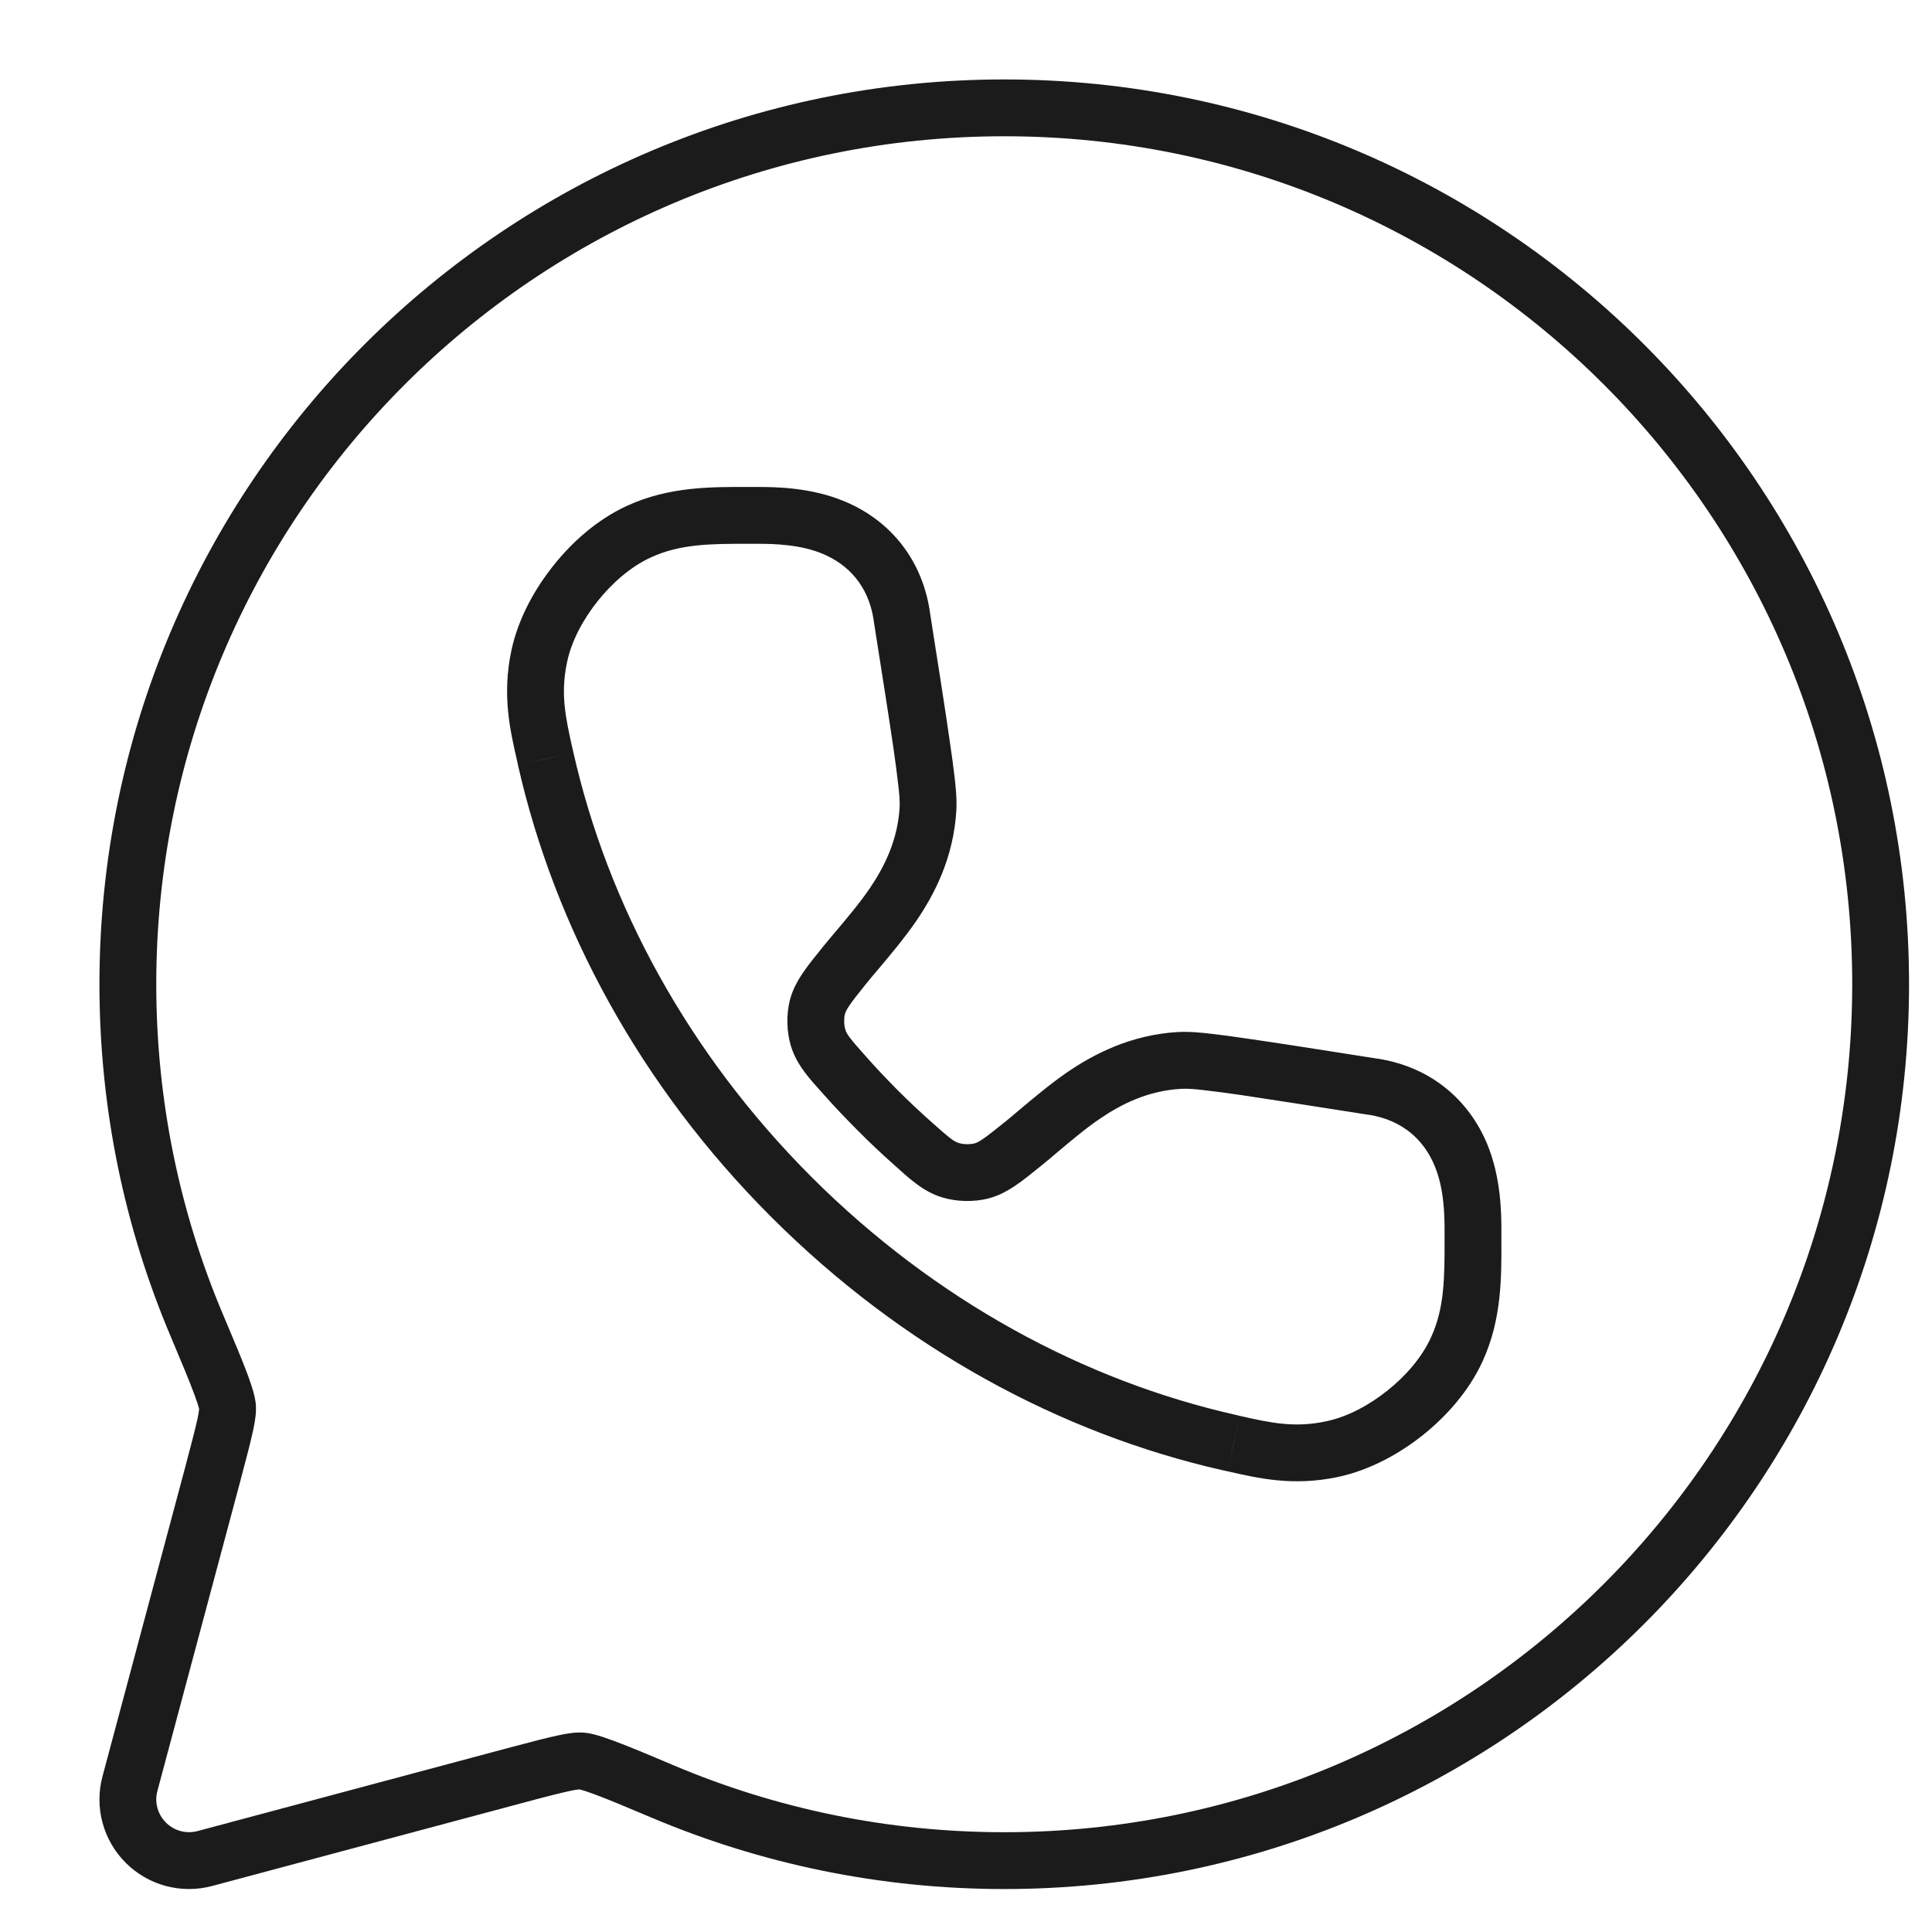 <?xml version="1.0" encoding="UTF-8"?> <svg xmlns="http://www.w3.org/2000/svg" width="17" height="17" viewBox="0 0 17 17" fill="none"><path d="M1.73 11.658L1.5 11.755H1.5L1.73 11.658ZM1.947 12.189L2.182 12.103L2.182 12.103L1.947 12.189ZM2.001 12.376L1.752 12.393V12.393L2.001 12.376ZM1.873 12.97L2.114 13.034L1.873 12.97ZM1.144 15.694L1.385 15.759V15.759L1.144 15.694ZM1.283 16.214L1.106 16.391L1.106 16.391L1.283 16.214ZM1.802 16.353L1.867 16.595L1.867 16.595L1.802 16.353ZM4.527 15.624L4.592 15.866L4.592 15.866L4.527 15.624ZM5.121 15.495L5.104 15.745L5.104 15.745L5.121 15.495ZM5.308 15.55L5.222 15.785L5.222 15.785L5.308 15.55ZM5.839 15.767L5.936 15.537V15.537L5.839 15.767ZM6.599 4.535L6.598 4.785H6.598L6.599 4.535ZM6.665 4.535V4.785H6.665L6.665 4.535ZM5.625 4.676L5.521 4.449L5.521 4.449L5.625 4.676ZM5.065 5.132L5.26 5.288V5.288L5.065 5.132ZM4.744 5.779L4.499 5.727L4.499 5.727L4.744 5.779ZM4.794 6.64L5.037 6.585L5.037 6.585L4.794 6.64ZM4.802 6.678L5.046 6.622L5.046 6.623L4.802 6.678ZM6.964 10.533L6.787 10.709L6.964 10.533ZM10.819 12.694L10.874 12.45L10.874 12.45L10.819 12.694ZM10.856 12.703L10.911 12.459L10.912 12.459L10.856 12.703ZM11.717 12.752L11.666 12.507L11.717 12.752ZM12.364 12.431L12.521 12.627V12.627L12.364 12.431ZM12.82 11.871L13.047 11.975V11.975L12.82 11.871ZM12.961 10.897L12.711 10.898V10.898L12.961 10.897ZM12.961 10.831L12.711 10.831V10.831H12.961ZM12.854 10.161L12.623 10.257V10.257L12.854 10.161ZM12.083 9.562L12.122 9.315L12.122 9.315L12.083 9.562ZM12.079 9.562L12.04 9.809L12.04 9.809L12.079 9.562ZM10.953 9.388L10.989 9.141H10.989L10.953 9.388ZM10.626 9.344L10.654 9.096H10.654L10.626 9.344ZM10.377 9.331L10.363 9.081L10.377 9.331ZM9.53 9.642L9.672 9.848V9.848L9.53 9.642ZM9.125 9.962L9.287 10.153L9.284 10.156L9.125 9.962ZM9.125 9.962L8.961 9.773L8.967 9.769L9.125 9.962ZM9.125 9.962L9.289 10.151L9.285 10.154L9.125 9.962ZM9.125 9.962L8.964 9.771L8.965 9.77L9.125 9.962ZM9.004 10.063L8.847 9.869L9.004 10.063ZM8.631 10.304L8.571 10.062H8.571L8.631 10.304ZM8.366 10.298L8.438 10.058H8.438L8.366 10.298ZM8.029 10.06L8.196 9.873L8.029 10.06ZM7.436 9.467L7.25 9.633L7.25 9.633L7.436 9.467ZM7.198 9.131L6.959 9.203L6.959 9.203L7.198 9.131ZM7.192 8.865L7.434 8.926L7.192 8.865ZM7.433 8.492L7.238 8.335L7.238 8.335L7.433 8.492ZM7.534 8.371L7.725 8.532L7.725 8.532L7.534 8.371ZM7.854 7.966L7.648 7.824L7.648 7.824L7.854 7.966ZM8.165 7.119L7.916 7.104L7.916 7.104L8.165 7.119ZM8.152 6.871L8.4 6.842L8.152 6.871ZM8.108 6.543L7.861 6.579L8.108 6.543ZM7.934 5.417L7.687 5.456L7.687 5.451L7.934 5.417ZM7.934 5.417L8.181 5.378L8.182 5.383L7.934 5.417ZM7.934 5.413L8.181 5.374L8.181 5.374L7.934 5.413ZM7.336 4.642L7.239 4.873H7.239L7.336 4.642ZM0.875 8.66C0.875 4.263 4.44 0.699 8.837 0.699V1.199C4.716 1.199 1.375 4.539 1.375 8.66H0.875ZM1.5 11.755C1.097 10.803 0.875 9.756 0.875 8.66H1.375C1.375 9.688 1.583 10.669 1.96 11.561L1.5 11.755ZM1.712 12.275C1.669 12.157 1.603 12 1.5 11.755L1.96 11.561C2.061 11.8 2.133 11.971 2.182 12.103L1.712 12.275ZM1.752 12.393C1.753 12.408 1.755 12.41 1.75 12.389C1.745 12.37 1.734 12.334 1.712 12.275L2.182 12.103C2.231 12.237 2.247 12.31 2.251 12.358L1.752 12.393ZM1.631 12.905C1.689 12.687 1.721 12.561 1.738 12.483C1.746 12.444 1.75 12.422 1.751 12.408C1.752 12.397 1.752 12.393 1.752 12.393L2.251 12.358C2.256 12.427 2.247 12.494 2.227 12.587C2.207 12.68 2.172 12.817 2.114 13.034L1.631 12.905ZM0.902 15.63L1.631 12.905L2.114 13.034L1.385 15.759L0.902 15.63ZM1.106 16.391C0.907 16.192 0.829 15.902 0.902 15.63L1.385 15.759C1.358 15.858 1.387 15.964 1.46 16.037L1.106 16.391ZM1.867 16.595C1.595 16.668 1.305 16.59 1.106 16.391L1.46 16.037C1.532 16.11 1.638 16.138 1.738 16.112L1.867 16.595ZM4.592 15.866L1.867 16.595L1.738 16.112L4.463 15.383L4.592 15.866ZM5.104 15.745C5.103 15.745 5.1 15.744 5.089 15.746C5.075 15.747 5.053 15.751 5.014 15.759C4.936 15.776 4.81 15.807 4.592 15.866L4.463 15.383C4.68 15.325 4.817 15.29 4.91 15.27C5.003 15.25 5.07 15.241 5.138 15.246L5.104 15.745ZM5.222 15.785C5.163 15.763 5.127 15.752 5.107 15.747C5.087 15.742 5.089 15.744 5.104 15.745L5.138 15.246C5.187 15.249 5.26 15.266 5.393 15.315L5.222 15.785ZM5.741 15.997C5.497 15.894 5.34 15.828 5.222 15.785L5.393 15.315C5.526 15.364 5.696 15.435 5.936 15.537L5.741 15.997ZM8.837 16.622C7.74 16.622 6.694 16.399 5.741 15.997L5.936 15.537C6.828 15.913 7.808 16.122 8.837 16.122V16.622ZM16.798 8.66C16.798 13.057 13.234 16.622 8.837 16.622V16.122C12.958 16.122 16.298 12.781 16.298 8.66H16.798ZM8.837 0.699C13.234 0.699 16.798 4.263 16.798 8.66H16.298C16.298 4.539 12.958 1.199 8.837 1.199V0.699ZM6.599 4.285L6.666 4.285L6.665 4.785L6.598 4.785L6.599 4.285ZM5.521 4.449C5.891 4.28 6.263 4.284 6.599 4.285L6.598 4.785C6.246 4.784 5.984 4.787 5.729 4.904L5.521 4.449ZM4.87 4.976C5.026 4.779 5.249 4.573 5.521 4.449L5.729 4.904C5.548 4.986 5.384 5.133 5.26 5.288L4.87 4.976ZM4.499 5.727C4.561 5.434 4.713 5.172 4.87 4.976L5.26 5.288C5.136 5.443 5.029 5.635 4.989 5.83L4.499 5.727ZM4.55 6.695C4.488 6.423 4.417 6.12 4.499 5.727L4.989 5.83C4.931 6.106 4.976 6.312 5.037 6.585L4.55 6.695ZM4.558 6.733L4.55 6.695L5.037 6.585L5.046 6.622L4.558 6.733ZM6.787 10.709C5.633 9.556 4.881 8.16 4.558 6.733L5.046 6.623C5.347 7.956 6.052 9.267 7.14 10.356L6.787 10.709ZM10.763 12.938C9.336 12.616 7.941 11.863 6.787 10.709L7.14 10.356C8.229 11.444 9.54 12.149 10.874 12.45L10.763 12.938ZM10.801 12.946L10.763 12.938L10.874 12.45L10.911 12.459L10.801 12.946ZM11.769 12.997C11.376 13.079 11.073 13.008 10.801 12.946L10.912 12.459C11.184 12.521 11.39 12.565 11.666 12.507L11.769 12.997ZM12.521 12.627C12.324 12.784 12.062 12.935 11.769 12.997L11.666 12.507C11.861 12.467 12.053 12.36 12.208 12.236L12.521 12.627ZM13.047 11.975C12.923 12.248 12.717 12.47 12.521 12.627L12.208 12.236C12.364 12.112 12.51 11.948 12.592 11.767L13.047 11.975ZM13.211 10.897C13.212 11.233 13.216 11.605 13.047 11.975L12.592 11.767C12.709 11.512 12.712 11.25 12.711 10.898L13.211 10.897ZM13.211 10.831L13.211 10.897L12.711 10.898L12.711 10.831L13.211 10.831ZM13.085 10.064C13.208 10.361 13.211 10.671 13.211 10.831H12.711C12.711 10.674 12.705 10.453 12.623 10.257L13.085 10.064ZM12.122 9.315C12.612 9.392 12.932 9.698 13.085 10.064L12.623 10.257C12.531 10.035 12.346 9.857 12.045 9.809L12.122 9.315ZM12.118 9.315L12.122 9.315L12.045 9.809L12.04 9.809L12.118 9.315ZM10.989 9.141C11.254 9.179 11.628 9.238 12.118 9.315L12.04 9.809C11.55 9.732 11.178 9.674 10.917 9.635L10.989 9.141ZM10.654 9.096C10.743 9.106 10.856 9.121 10.989 9.141L10.917 9.635C10.786 9.616 10.679 9.602 10.597 9.593L10.654 9.096ZM10.363 9.081C10.468 9.075 10.586 9.088 10.654 9.096L10.597 9.593C10.525 9.584 10.448 9.577 10.392 9.581L10.363 9.081ZM9.389 9.436C9.626 9.274 9.949 9.106 10.363 9.081L10.392 9.581C10.103 9.597 9.867 9.714 9.672 9.848L9.389 9.436ZM8.964 9.771C9.08 9.674 9.239 9.539 9.389 9.436L9.672 9.848C9.546 9.934 9.407 10.052 9.287 10.153L8.964 9.771ZM8.967 9.769L8.967 9.769L9.284 10.156L9.284 10.156L8.967 9.769ZM8.961 9.774L8.962 9.774L9.289 10.151L9.289 10.151L8.961 9.774ZM8.965 9.77L8.965 9.77L9.285 10.154L9.285 10.154L8.965 9.77ZM8.847 9.869C8.878 9.844 8.917 9.811 8.964 9.771L9.287 10.153C9.241 10.192 9.198 10.229 9.161 10.258L8.847 9.869ZM8.571 10.062C8.612 10.052 8.652 10.026 8.847 9.869L9.161 10.258C9.001 10.387 8.864 10.504 8.691 10.547L8.571 10.062ZM8.438 10.058C8.476 10.07 8.532 10.071 8.571 10.062L8.691 10.547C8.565 10.578 8.417 10.574 8.293 10.537L8.438 10.058ZM8.196 9.873C8.364 10.023 8.397 10.046 8.438 10.058L8.293 10.537C8.123 10.486 8.002 10.371 7.863 10.246L8.196 9.873ZM7.901 9.595C7.997 9.691 8.096 9.784 8.196 9.873L7.863 10.246C7.756 10.151 7.651 10.052 7.548 9.948L7.901 9.595ZM7.623 9.3C7.712 9.4 7.805 9.499 7.901 9.595L7.548 9.948C7.445 9.845 7.345 9.74 7.25 9.633L7.623 9.3ZM7.438 9.058C7.45 9.1 7.473 9.132 7.623 9.3L7.25 9.633C7.125 9.494 7.011 9.373 6.959 9.203L7.438 9.058ZM7.434 8.926C7.425 8.964 7.426 9.02 7.438 9.058L6.959 9.203C6.922 9.079 6.918 8.931 6.949 8.805L7.434 8.926ZM7.627 8.649C7.47 8.844 7.445 8.884 7.434 8.926L6.949 8.805C6.992 8.632 7.11 8.495 7.238 8.335L7.627 8.649ZM7.725 8.532C7.685 8.579 7.652 8.618 7.627 8.649L7.238 8.335C7.267 8.299 7.304 8.255 7.343 8.209L7.725 8.532ZM8.06 8.107C7.957 8.257 7.822 8.417 7.725 8.532L7.343 8.209C7.444 8.089 7.562 7.95 7.648 7.824L8.06 8.107ZM8.415 7.133C8.39 7.547 8.223 7.87 8.06 8.107L7.648 7.824C7.782 7.629 7.899 7.393 7.916 7.104L8.415 7.133ZM8.4 6.842C8.408 6.91 8.421 7.028 8.415 7.133L7.916 7.104C7.919 7.048 7.912 6.971 7.903 6.899L8.4 6.842ZM8.355 6.508C8.375 6.64 8.39 6.753 8.4 6.842L7.903 6.899C7.894 6.817 7.88 6.711 7.861 6.579L8.355 6.508ZM8.181 5.378C8.258 5.868 8.317 6.242 8.355 6.508L7.861 6.579C7.823 6.318 7.764 5.947 7.687 5.456L8.181 5.378ZM8.182 5.383L8.182 5.383L7.687 5.451L7.687 5.451L8.182 5.383ZM8.181 5.374L8.181 5.378L7.687 5.456L7.687 5.451L8.181 5.374ZM7.432 4.412C7.798 4.564 8.104 4.884 8.181 5.374L7.687 5.452C7.64 5.15 7.461 4.966 7.239 4.873L7.432 4.412ZM6.665 4.285C6.825 4.285 7.136 4.288 7.432 4.412L7.239 4.873C7.044 4.792 6.822 4.785 6.665 4.785V4.285Z" fill="#1B1B1B"></path></svg> 